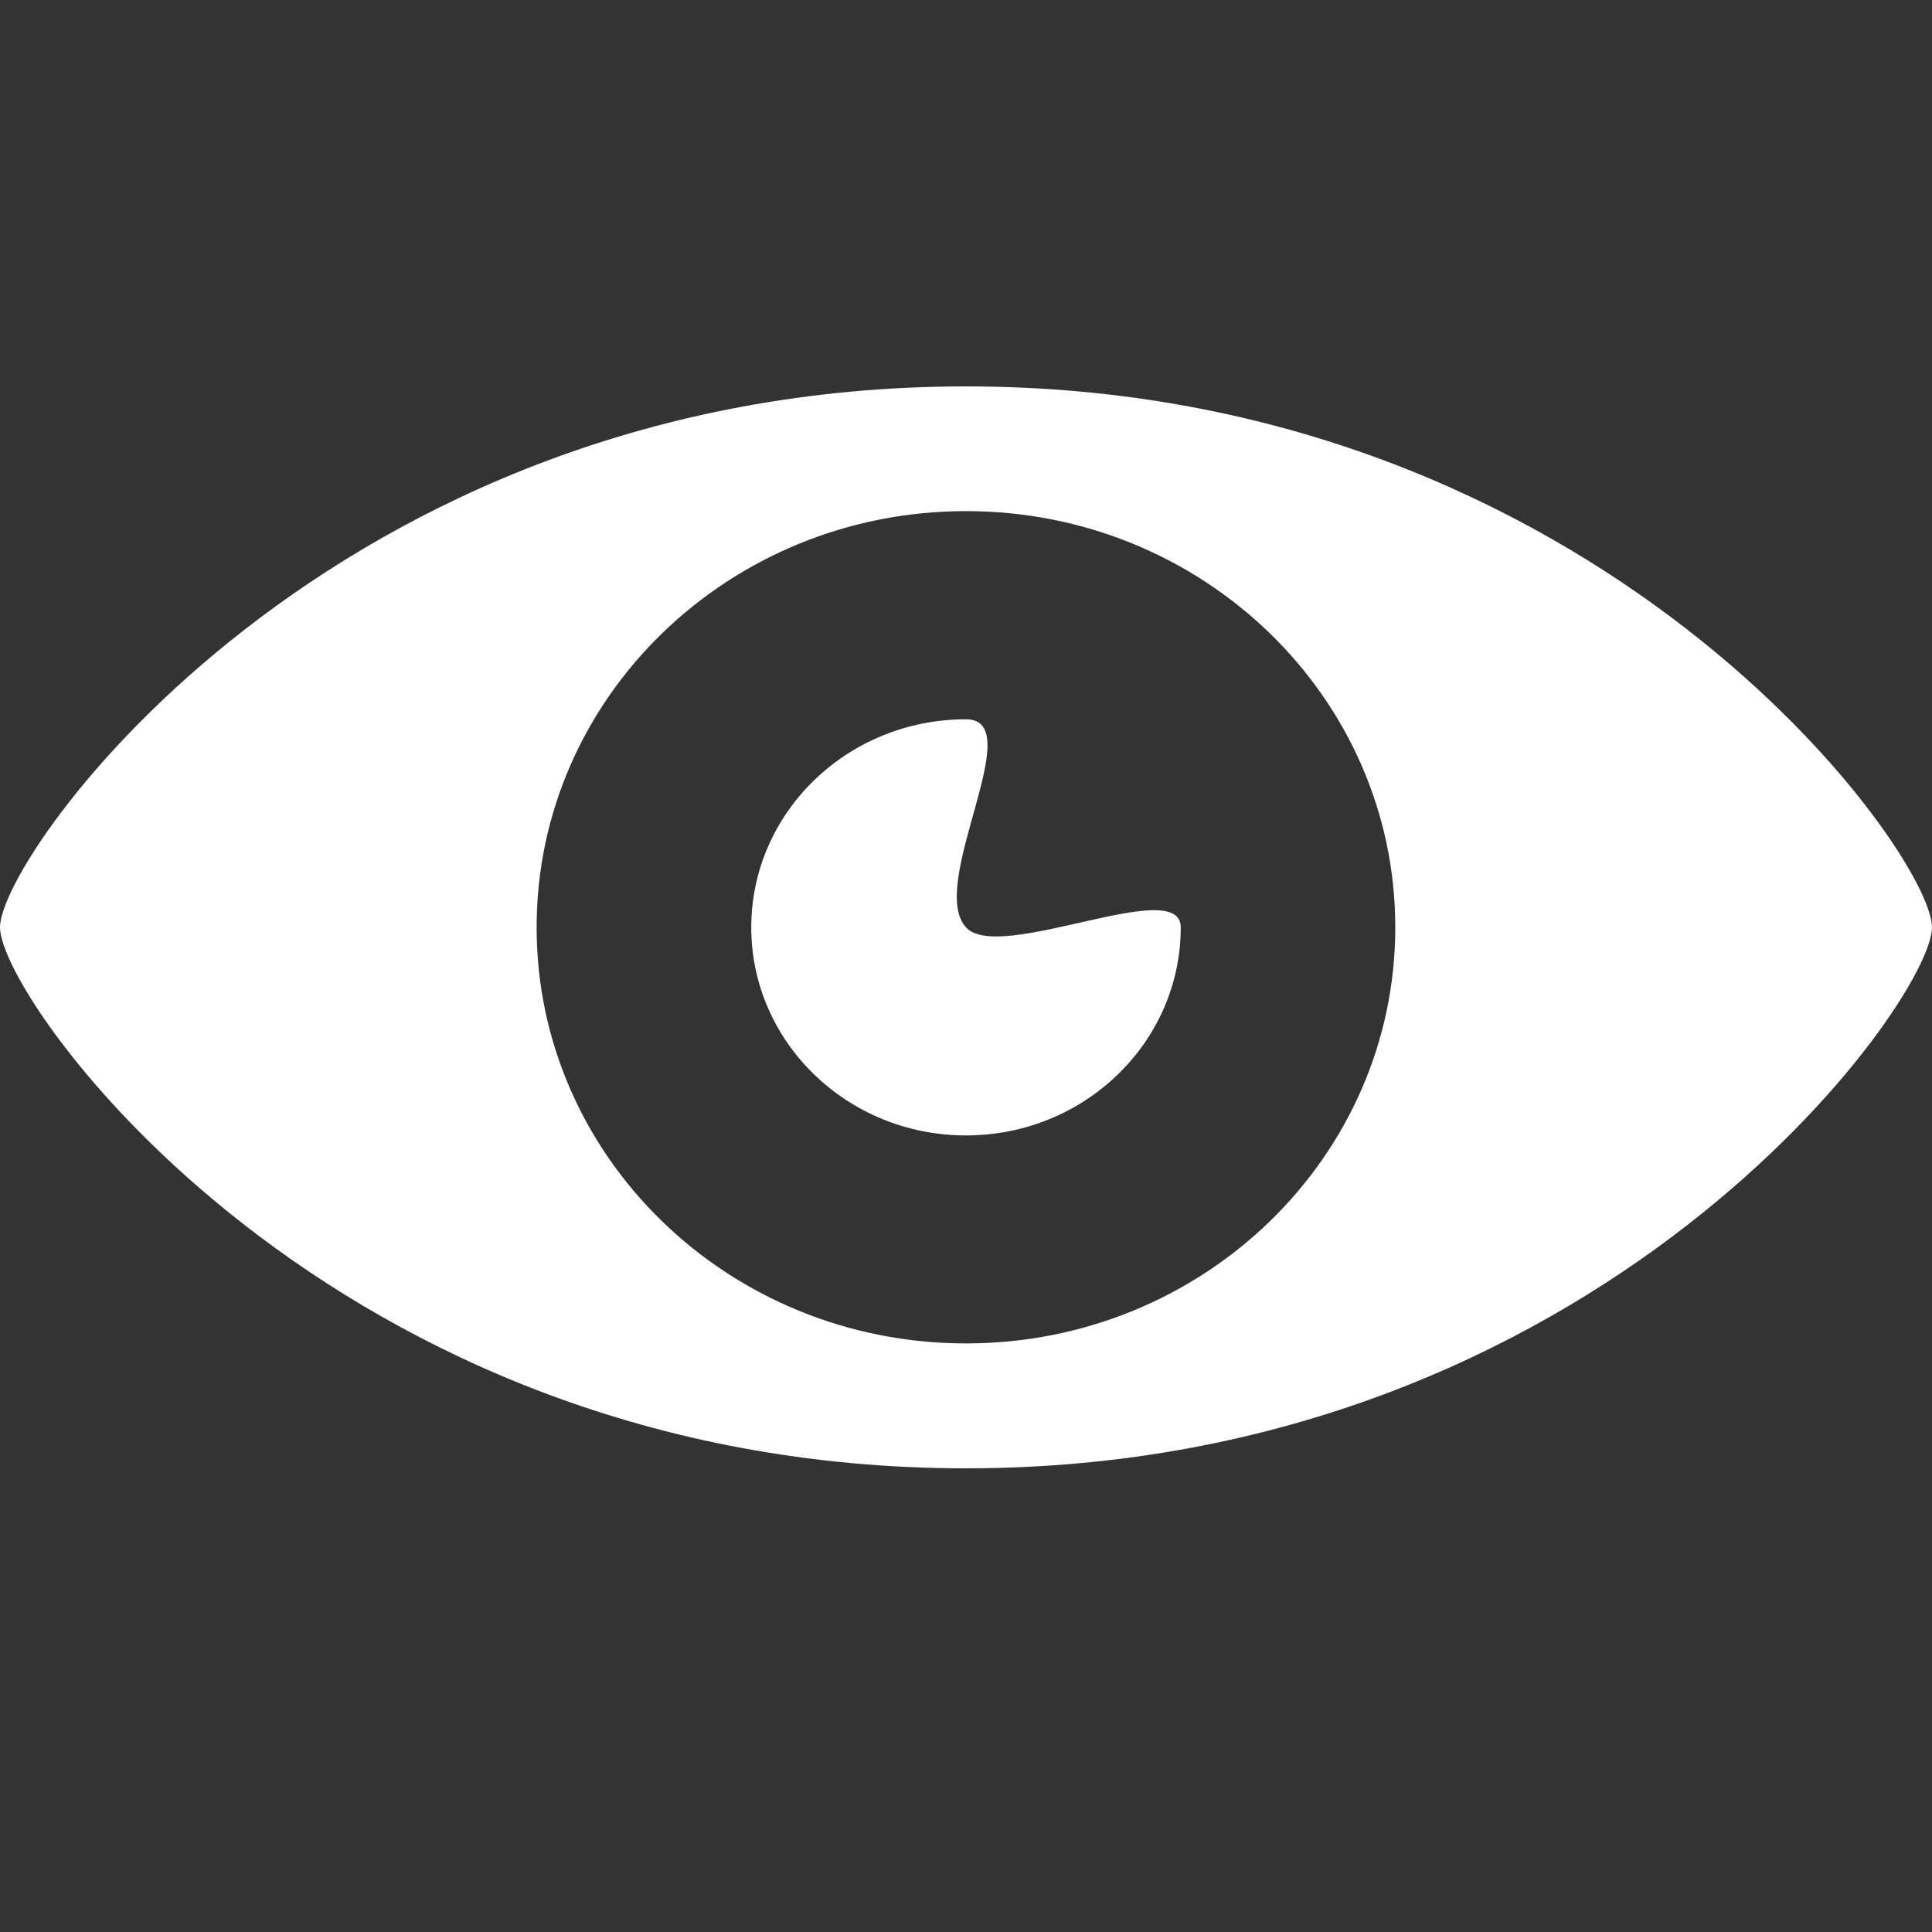<svg width="20" height="20" viewBox="0 0 20 20" fill="none" xmlns="http://www.w3.org/2000/svg">
<rect x="0" y="0" width="20" height="20" fill="#333333" stroke="none"/>
<path d="M10 4C3.439 4 0 8.832 0 9.6C0 10.366 3.439 15.2 10 15.2C16.56 15.2 20 10.366 20 9.6C20 8.832 16.56 4 10 4ZM10 13.907C7.545 13.907 5.555 11.979 5.555 9.6C5.555 7.221 7.545 5.291 10 5.291C12.455 5.291 14.444 7.221 14.444 9.6C14.444 11.979 12.455 13.907 10 13.907ZM10 9.6C9.593 9.153 10.663 7.446 10 7.446C8.772 7.446 7.777 8.411 7.777 9.6C7.777 10.789 8.772 11.754 10 11.754C11.227 11.754 12.223 10.789 12.223 9.6C12.223 9.053 10.346 9.979 10 9.6Z" fill="white"/>
</svg>
